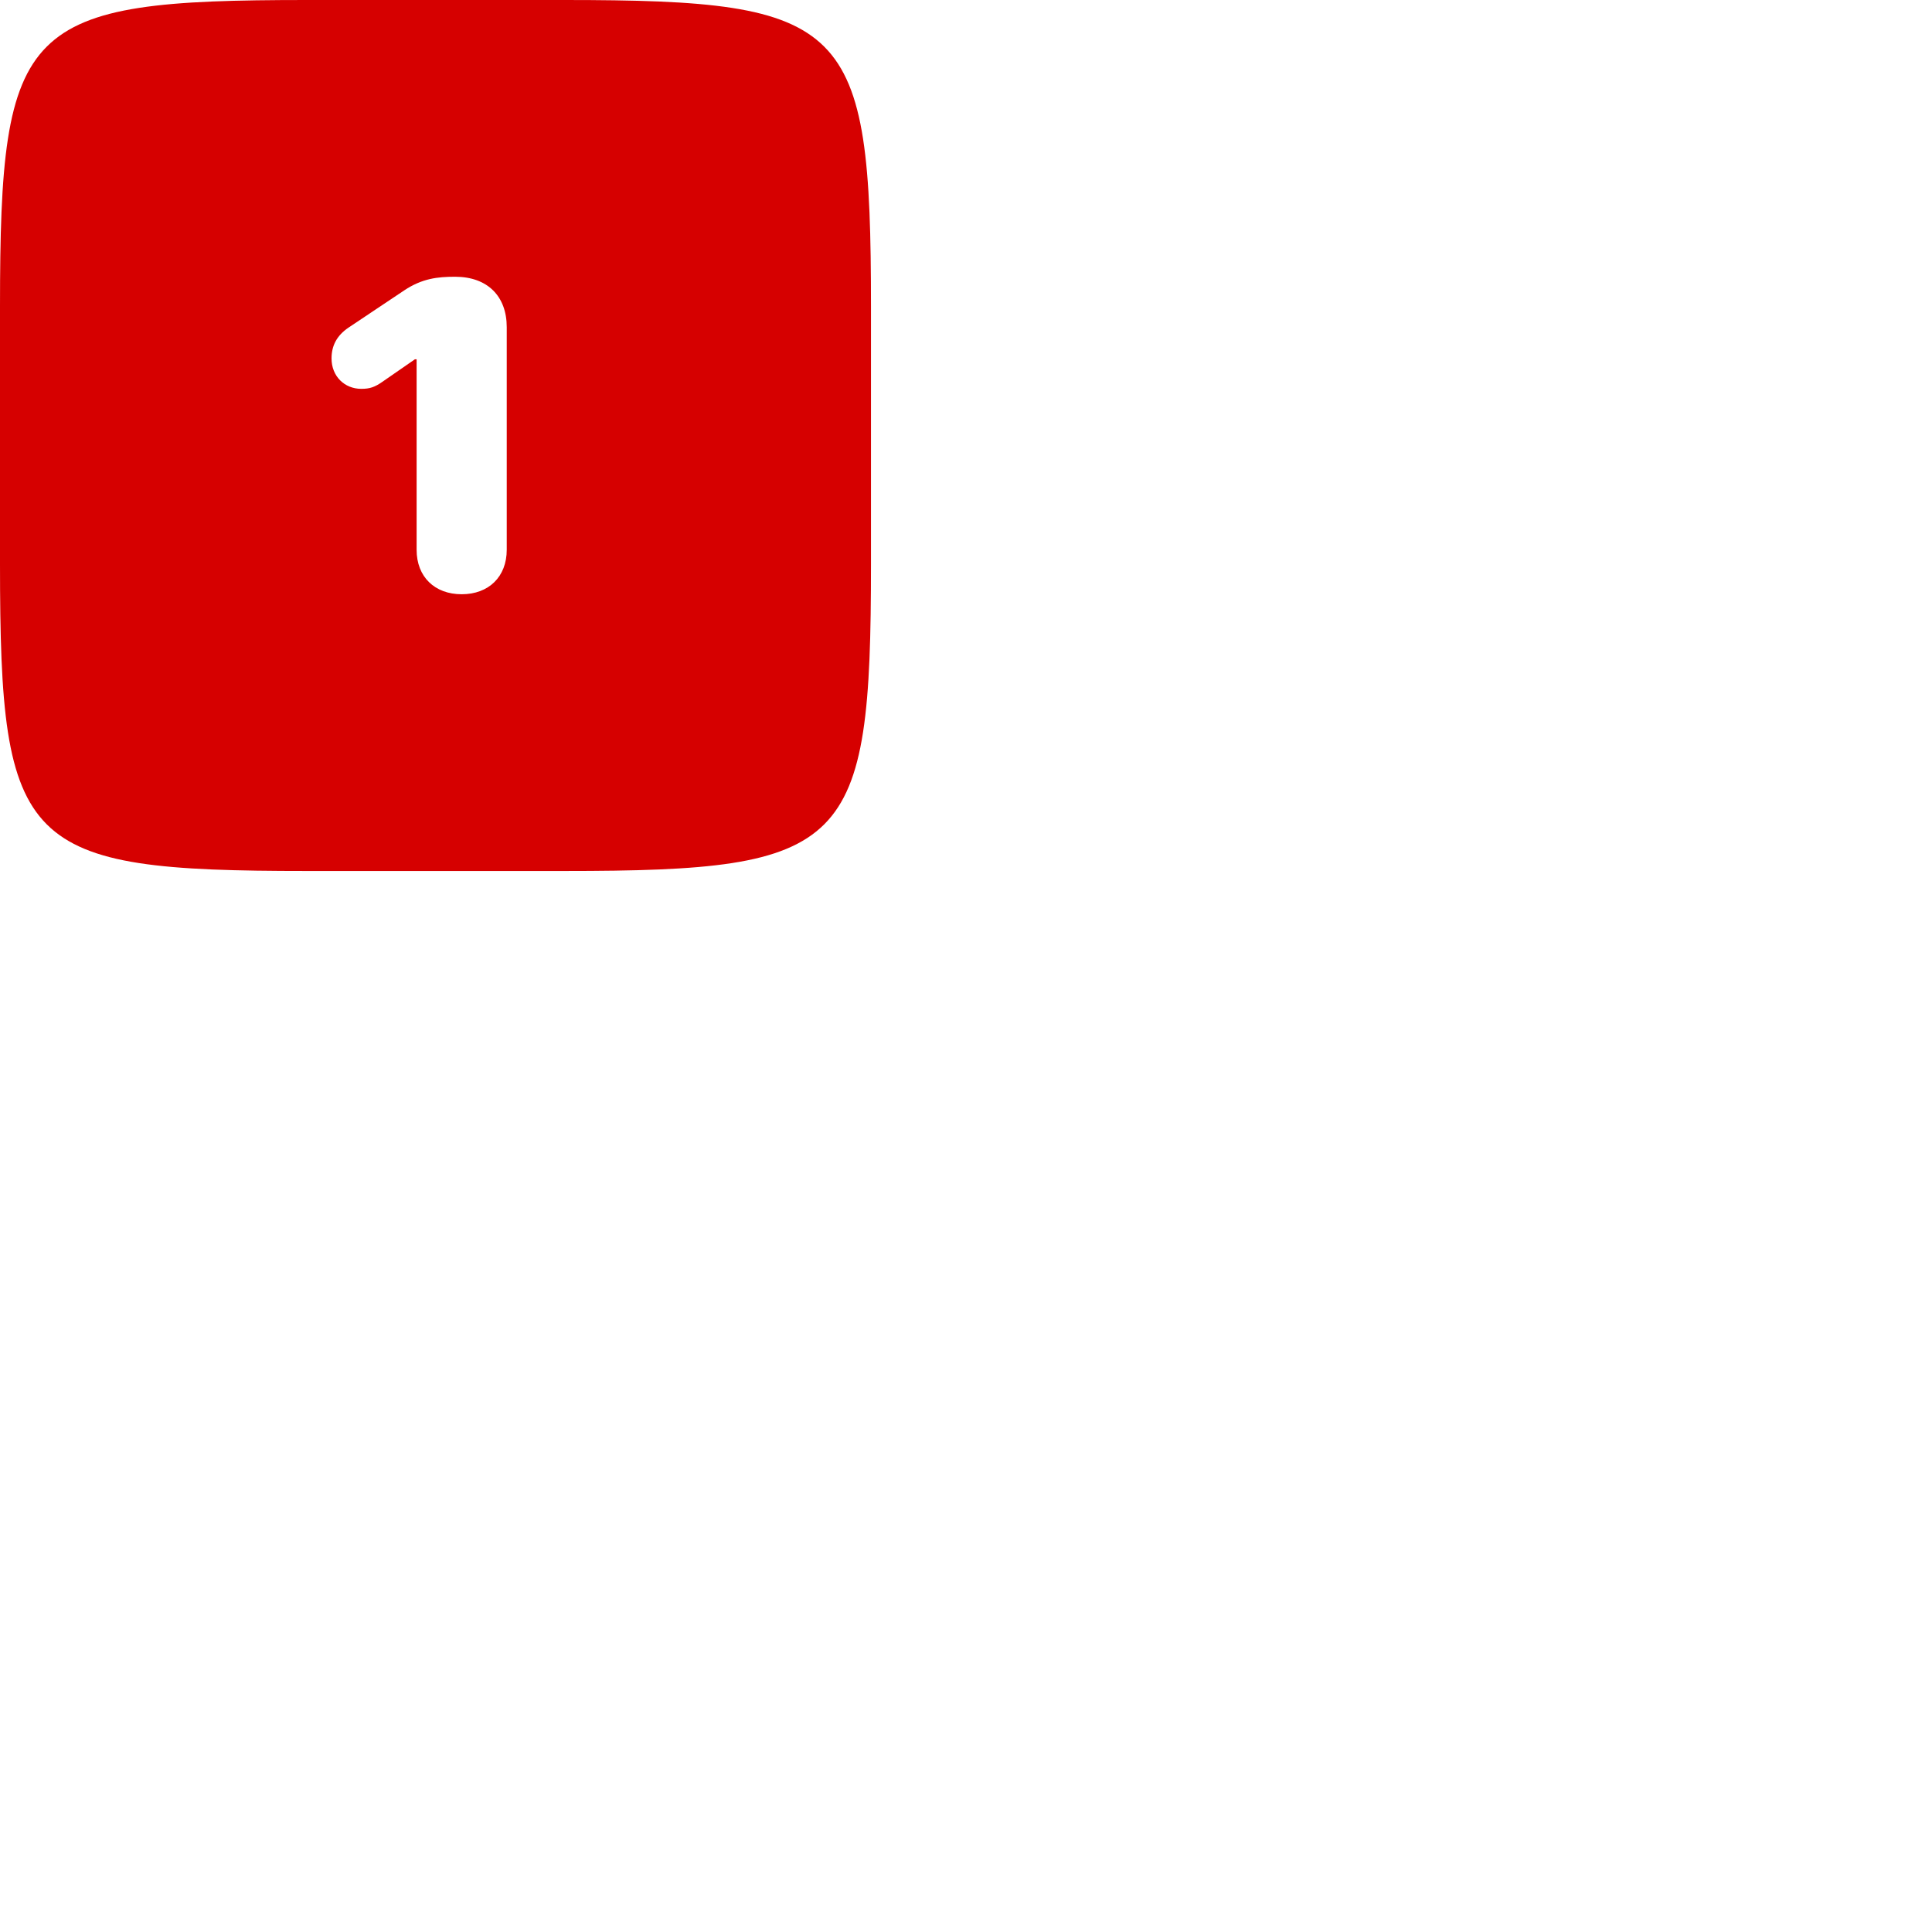 <?xml version="1.0" encoding="UTF-8"?> <svg xmlns="http://www.w3.org/2000/svg" width="122" height="122" viewBox="0 0 122 122" fill="none"><path d="M35.625 0C53.594 0 55 1.406 55 19.375V35.625C55 53.594 53.594 55 35.625 55H19.375C1.406 55 0 53.594 0 35.625V19.375C0 1.406 1.406 0 19.375 0H35.625ZM31.999 34.718V20.659C31.999 18.711 30.79 17.476 28.736 17.476C27.635 17.476 26.655 17.584 25.527 18.336L22.01 20.686C21.258 21.196 20.936 21.841 20.936 22.634C20.936 23.761 21.755 24.554 22.816 24.554C23.354 24.554 23.663 24.446 24.145 24.111L26.2 22.688H26.308V34.719C26.308 36.424 27.449 37.525 29.154 37.525C30.859 37.525 31.999 36.422 31.999 34.718Z" fill="#D60000"></path></svg> 